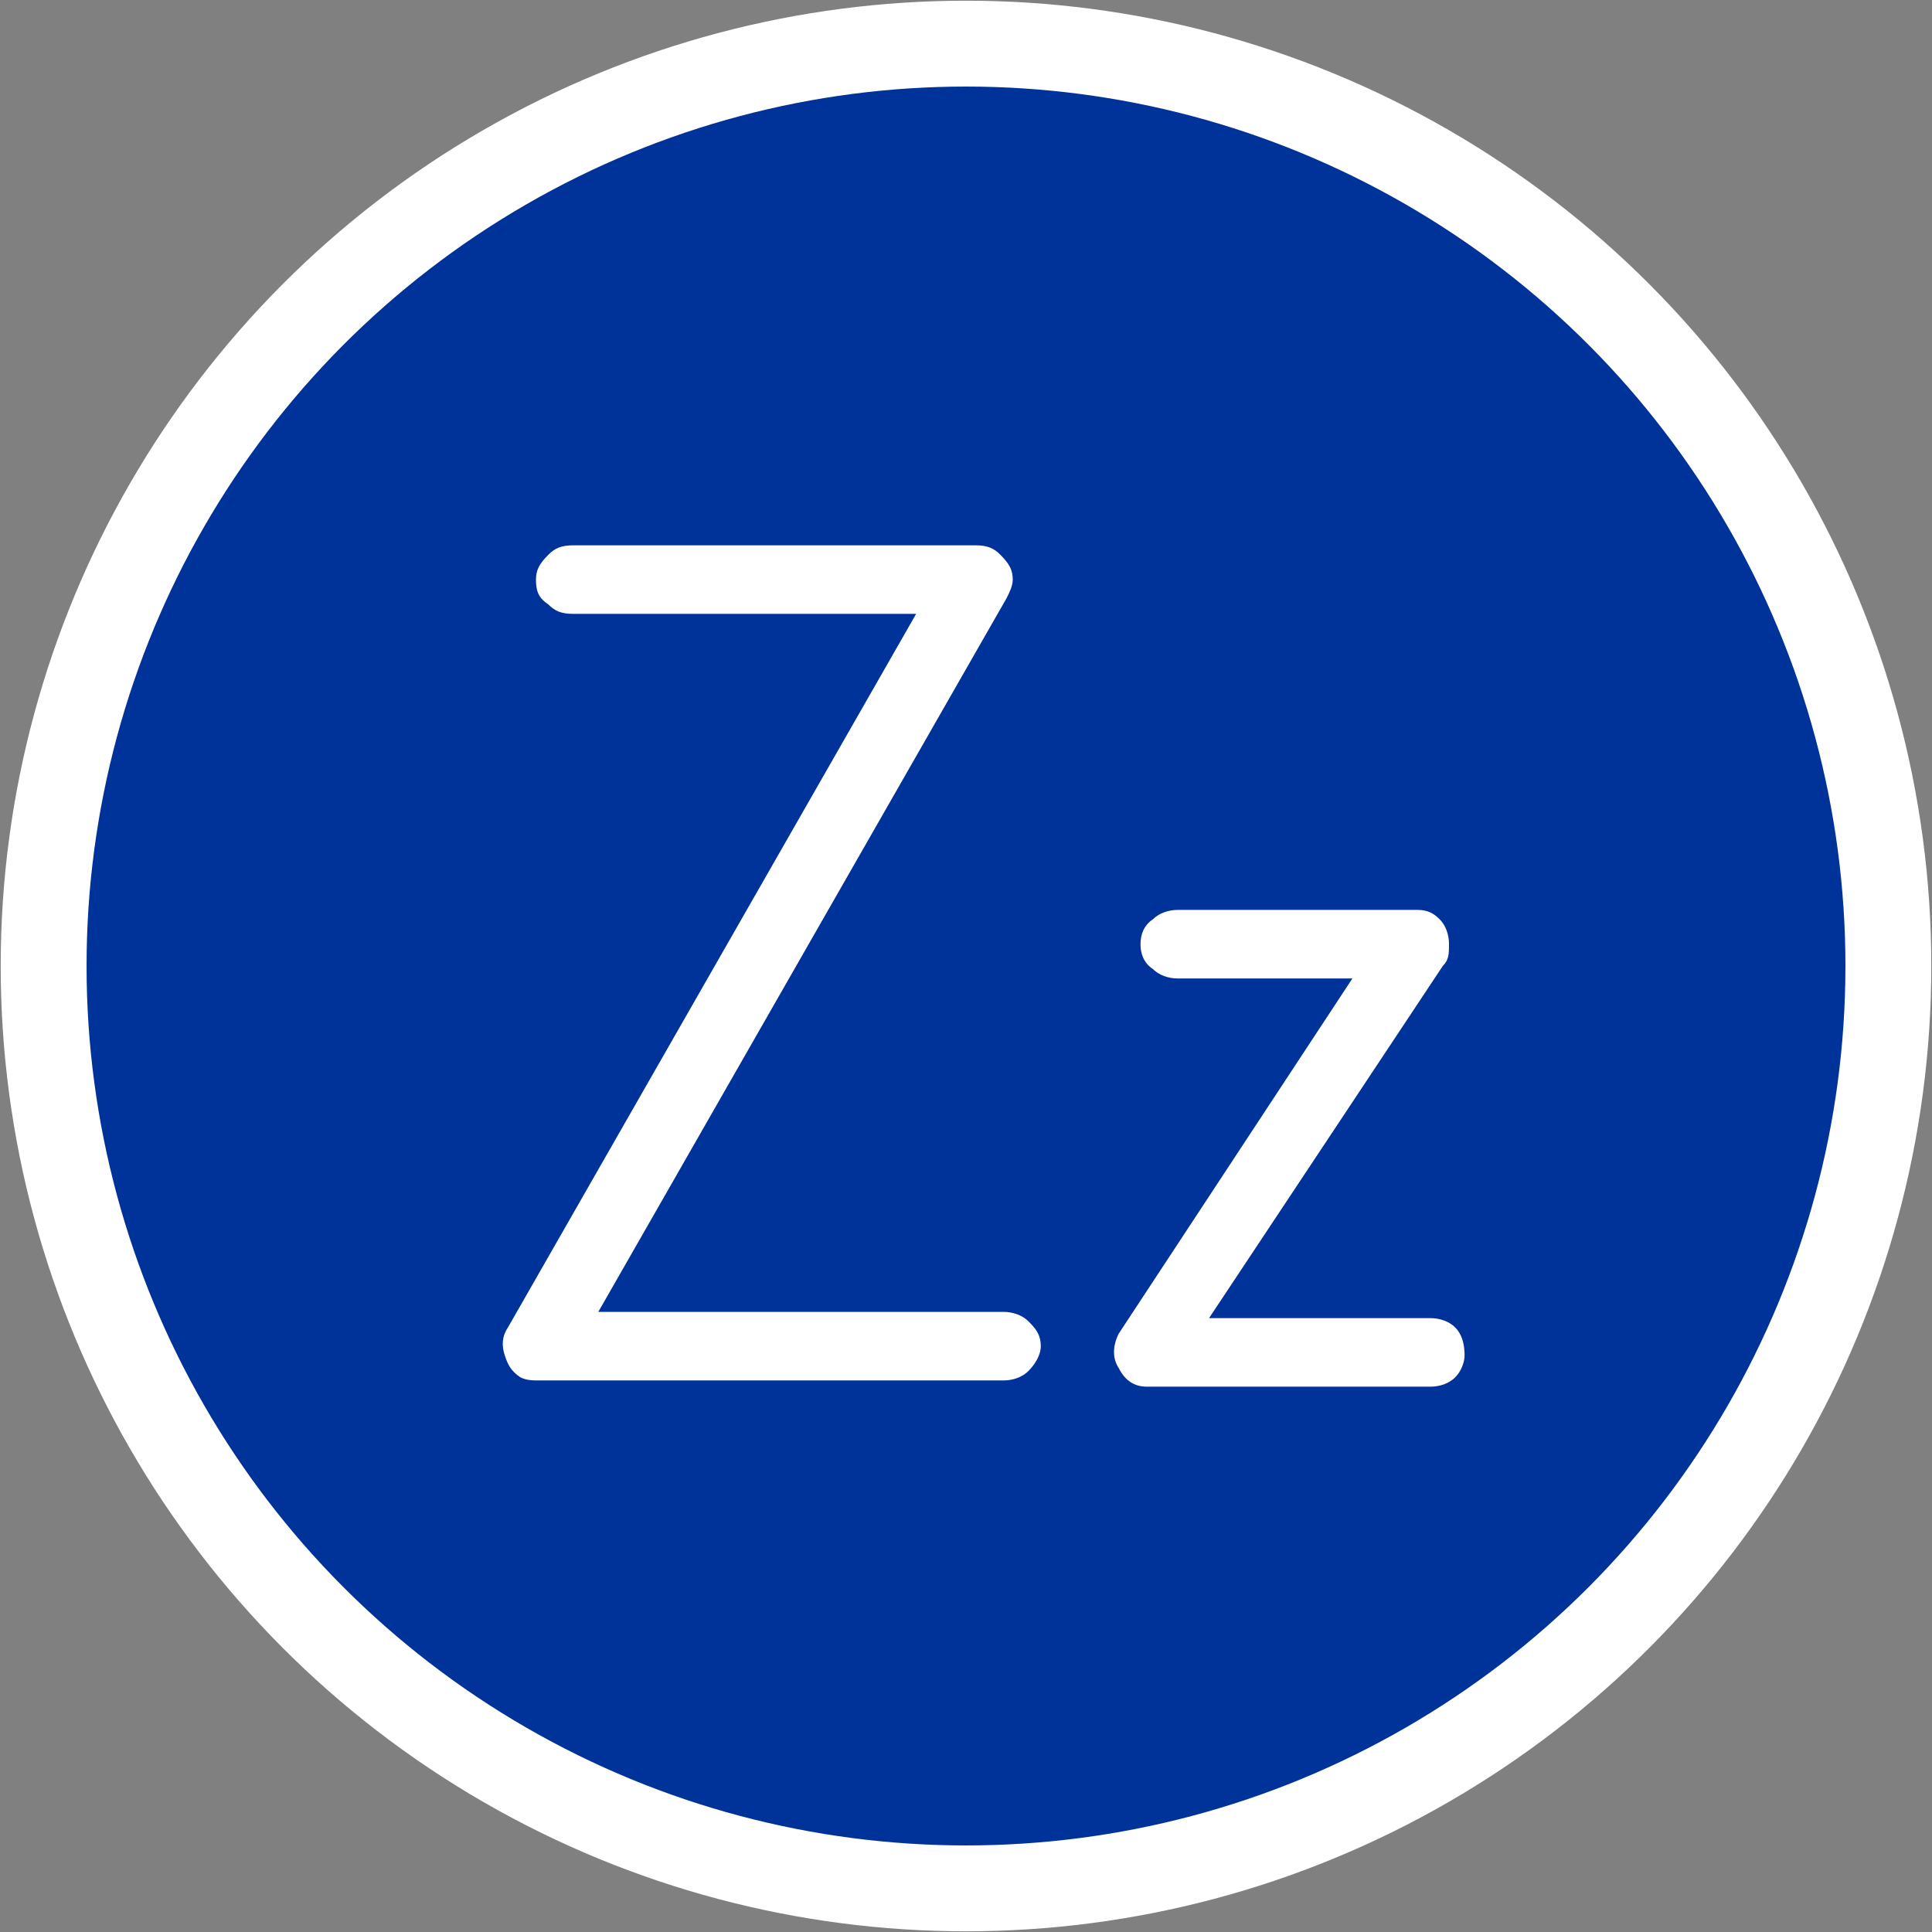 <?xml version="1.0" encoding="UTF-8"?>
<!DOCTYPE svg PUBLIC "-//W3C//DTD SVG 1.1//EN" "http://www.w3.org/Graphics/SVG/1.1/DTD/svg11.dtd">
<!-- Creator: CorelDRAW X7 -->
<svg xmlns="http://www.w3.org/2000/svg" xml:space="preserve" width="33.763mm" height="33.763mm" version="1.1" style="shape-rendering:geometricPrecision; text-rendering:geometricPrecision; image-rendering:optimizeQuality; fill-rule:evenodd; clip-rule:evenodd"
viewBox="0 0 620 620"
 xmlns:xlink="http://www.w3.org/1999/xlink">
 <rect x="0" y="0" width="620" height="620" fill="#808080" stroke="none"/>
 <defs>
  <style type="text/css">
   <![CDATA[
    .str0 {stroke:white;stroke-width:27.555}
    .fil0 {fill:#003399}
    .fil1 {fill:white;fill-rule:nonzero}
   ]]>
  </style>
 </defs>
 <g id="Layer_x0020_1">
  <circle class="fil0 str0" cx="310" cy="310" r="296"/>
  <path class="fil1" d="M294 197l-131 229c-2,3 -2,6 -1,9 1,3 2,5 5,7 2,1 4,1 6,1l149 0c3,0 6,-1 8,-3 2,-2 4,-5 4,-8 0,-4 -2,-6 -4,-8 -2,-2 -5,-3 -8,-3l-130 0 131 -229c1,-2 2,-4 2,-6 0,-3 -1,-5 -4,-8 -2,-2 -4,-3 -8,-3l-129 0c-4,0 -6,1 -8,3 -3,3 -4,5 -4,8 0,4 1,6 4,8 2,2 4,3 8,3l110 0z"/>
  <path id="1" class="fil1" d="M434 314l-75 114c-2,4 -2,8 0,11 2,4 5,6 9,6l91 0c3,0 6,-1 8,-3 2,-2 3,-5 3,-7 0,-4 -1,-7 -3,-9 -2,-2 -5,-3 -8,-3l-71 0 75 -113c2,-2 2,-4 2,-7 0,-3 -1,-6 -3,-8 -2,-2 -4,-3 -7,-3l-77 0c-3,0 -6,1 -8,3 -3,2 -4,5 -4,8 0,3 1,6 4,8 2,2 5,3 8,3l56 0z"/>
 </g>
</svg>
